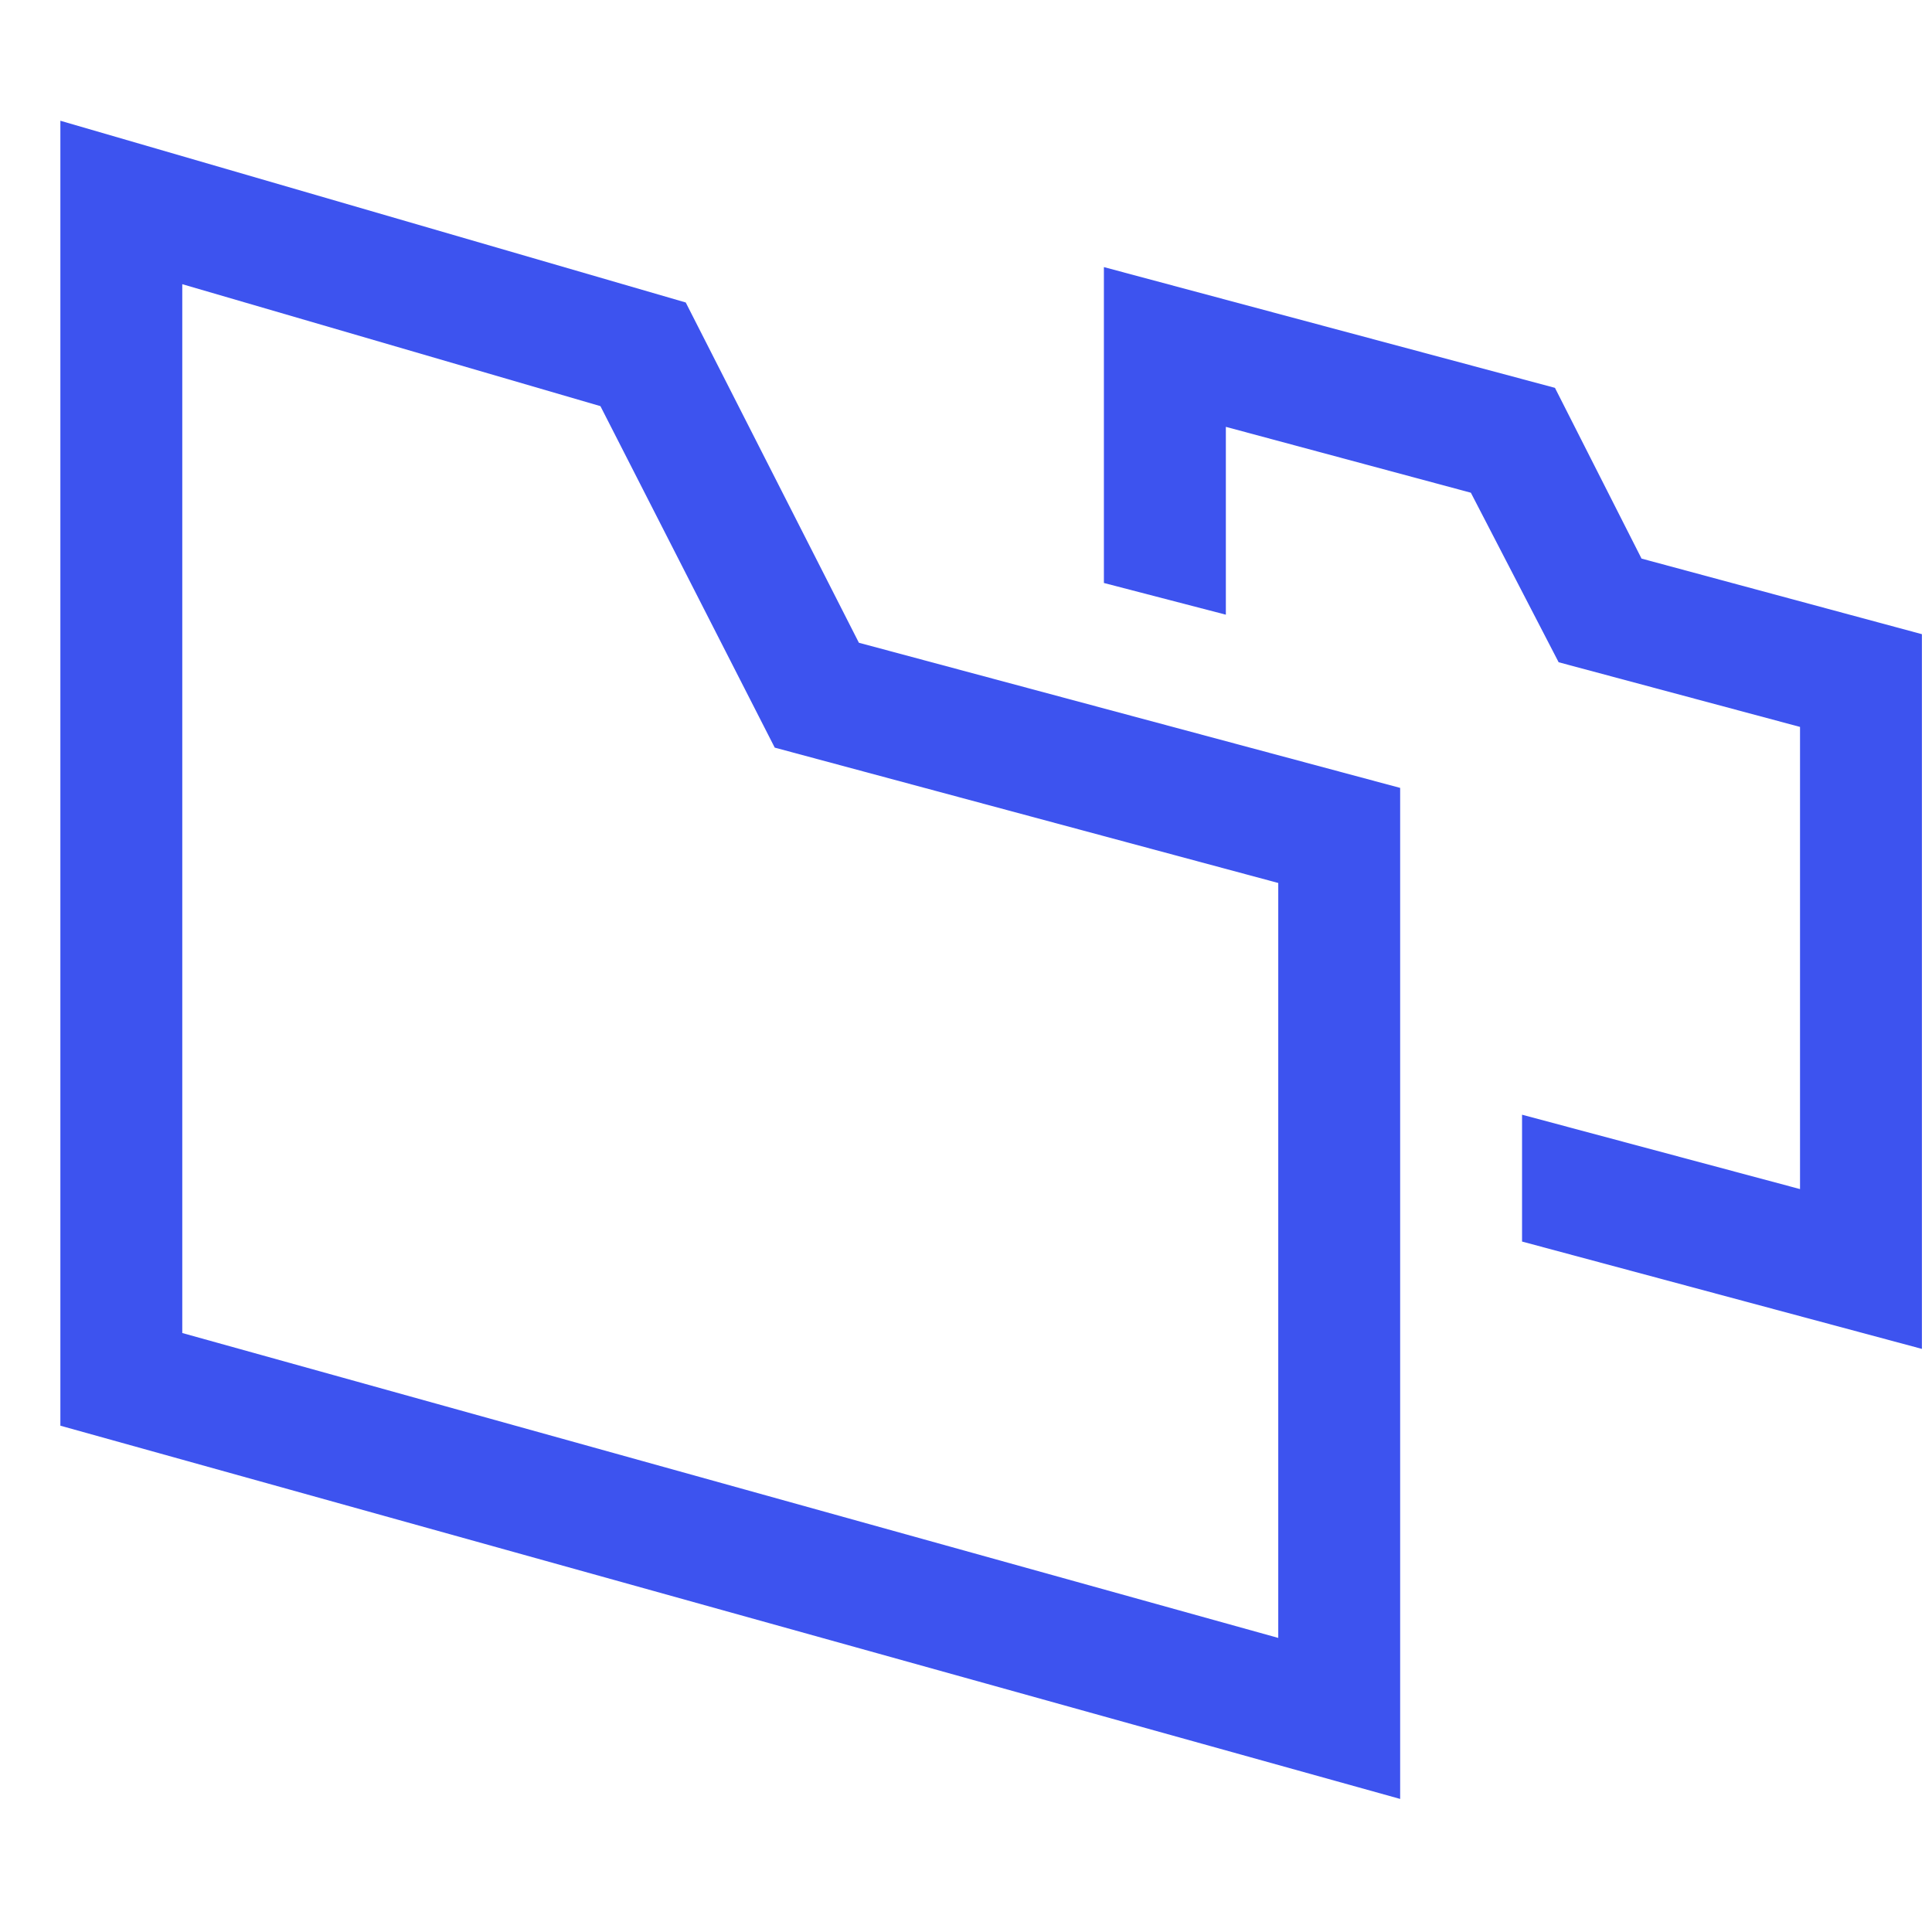 <svg width="32" height="32" viewBox="0 0 32 32" fill="none" xmlns="http://www.w3.org/2000/svg">
<path d="M27.189 9.252L25.755 6.424L18.284 4.424V9.656L20.304 10.181V7.07L24.362 8.161L25.816 10.969L29.814 12.04V19.695L25.21 18.463V20.564L31.833 22.342V10.504L27.189 9.252Z" fill="#3D53EF"/>
<path d="M11.358 5.01L1 2V23.614L23.191 29.796V13.05L14.226 10.646L11.358 5.01ZM21.172 27.129L3.019 22.079V4.707L9.945 6.727L12.832 12.383L21.172 14.625V27.129Z" fill="#3D53EF"/>
</svg>
